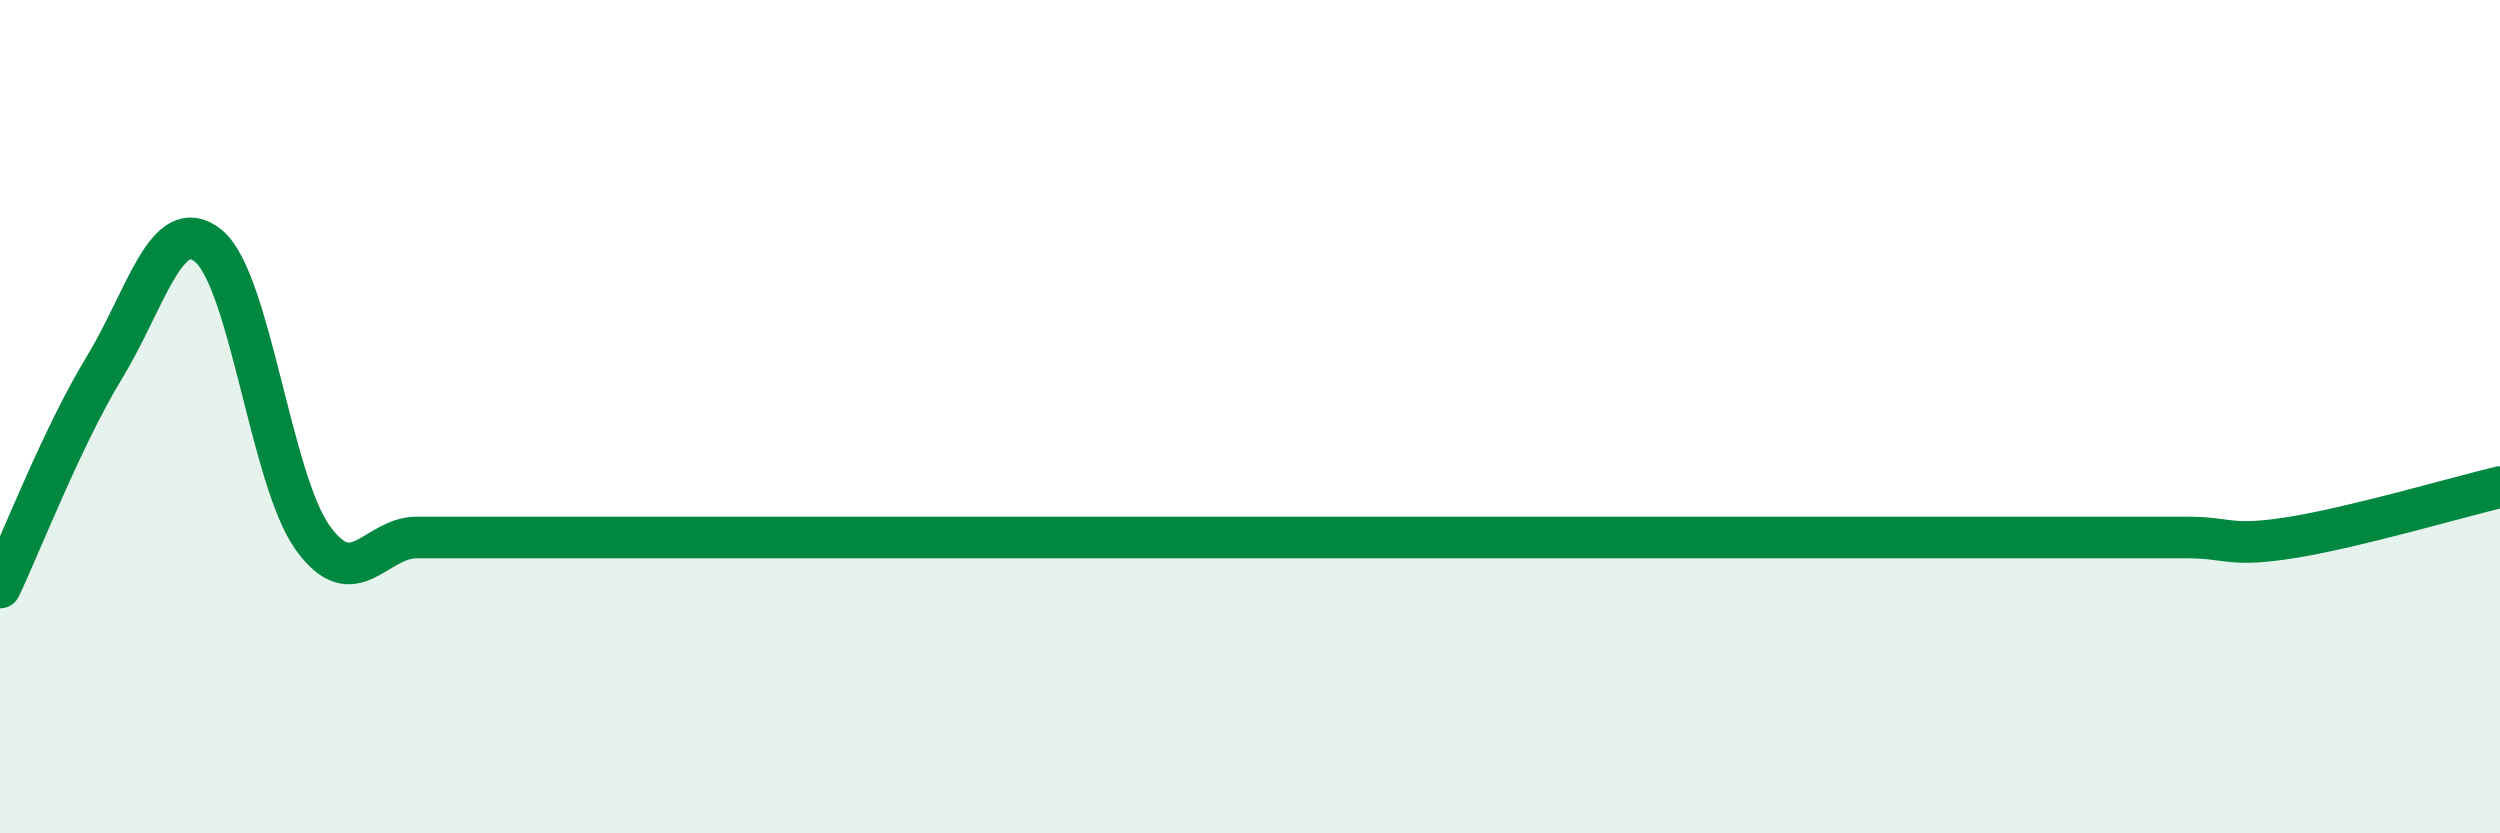 
    <svg width="60" height="20" viewBox="0 0 60 20" xmlns="http://www.w3.org/2000/svg">
      <path
        d="M 0,14.1 C 0.5,13.05 1.5,10.47 2.5,8.83 C 3.5,7.19 4,5.09 5,5.9 C 6,6.71 6.5,11.5 7.5,12.9 C 8.5,14.3 9,12.9 10,12.9 C 11,12.9 11.5,12.9 12.5,12.9 C 13.5,12.9 14,12.9 15,12.9 C 16,12.9 16.5,12.9 17.5,12.9 C 18.5,12.9 19,12.9 20,12.9 C 21,12.9 21.5,12.9 22.5,12.9 C 23.5,12.9 24,12.9 25,12.9 C 26,12.9 26.5,12.9 27.5,12.9 C 28.5,12.9 29,12.9 30,12.9 C 31,12.9 31.5,12.9 32.5,12.9 C 33.5,12.9 34,12.9 35,12.9 C 36,12.9 36.5,12.9 37.5,12.9 C 38.5,12.9 39,12.9 40,12.9 C 41,12.9 41.5,12.9 42.5,12.9 C 43.5,12.9 44,12.9 45,12.9 C 46,12.9 46.5,12.9 47.5,12.9 C 48.5,12.9 49,12.9 50,12.9 C 51,12.9 51.5,12.9 52.5,12.9 C 53.5,12.9 53.5,13.14 55,12.9 C 56.5,12.66 59,11.93 60,11.69L60 20L0 20Z"
        fill="#008740"
        opacity="0.1"
        stroke-linecap="round"
        stroke-linejoin="round"
      />
      <path
        d="M 0,14.1 C 0.5,13.05 1.5,10.47 2.5,8.83 C 3.5,7.19 4,5.09 5,5.9 C 6,6.71 6.5,11.5 7.5,12.9 C 8.5,14.3 9,12.9 10,12.9 C 11,12.9 11.5,12.9 12.5,12.9 C 13.5,12.9 14,12.9 15,12.9 C 16,12.9 16.5,12.9 17.5,12.9 C 18.5,12.9 19,12.9 20,12.9 C 21,12.9 21.5,12.9 22.5,12.9 C 23.5,12.9 24,12.9 25,12.9 C 26,12.9 26.5,12.9 27.5,12.9 C 28.5,12.9 29,12.9 30,12.9 C 31,12.9 31.5,12.9 32.5,12.9 C 33.5,12.9 34,12.9 35,12.9 C 36,12.9 36.5,12.9 37.5,12.9 C 38.5,12.9 39,12.9 40,12.9 C 41,12.9 41.5,12.9 42.5,12.9 C 43.5,12.9 44,12.9 45,12.9 C 46,12.9 46.5,12.9 47.5,12.9 C 48.5,12.9 49,12.9 50,12.9 C 51,12.9 51.5,12.9 52.5,12.9 C 53.5,12.9 53.5,13.14 55,12.9 C 56.5,12.66 59,11.93 60,11.69"
        stroke="#008740"
        stroke-width="1"
        fill="none"
        stroke-linecap="round"
        stroke-linejoin="round"
      />
    </svg>
  